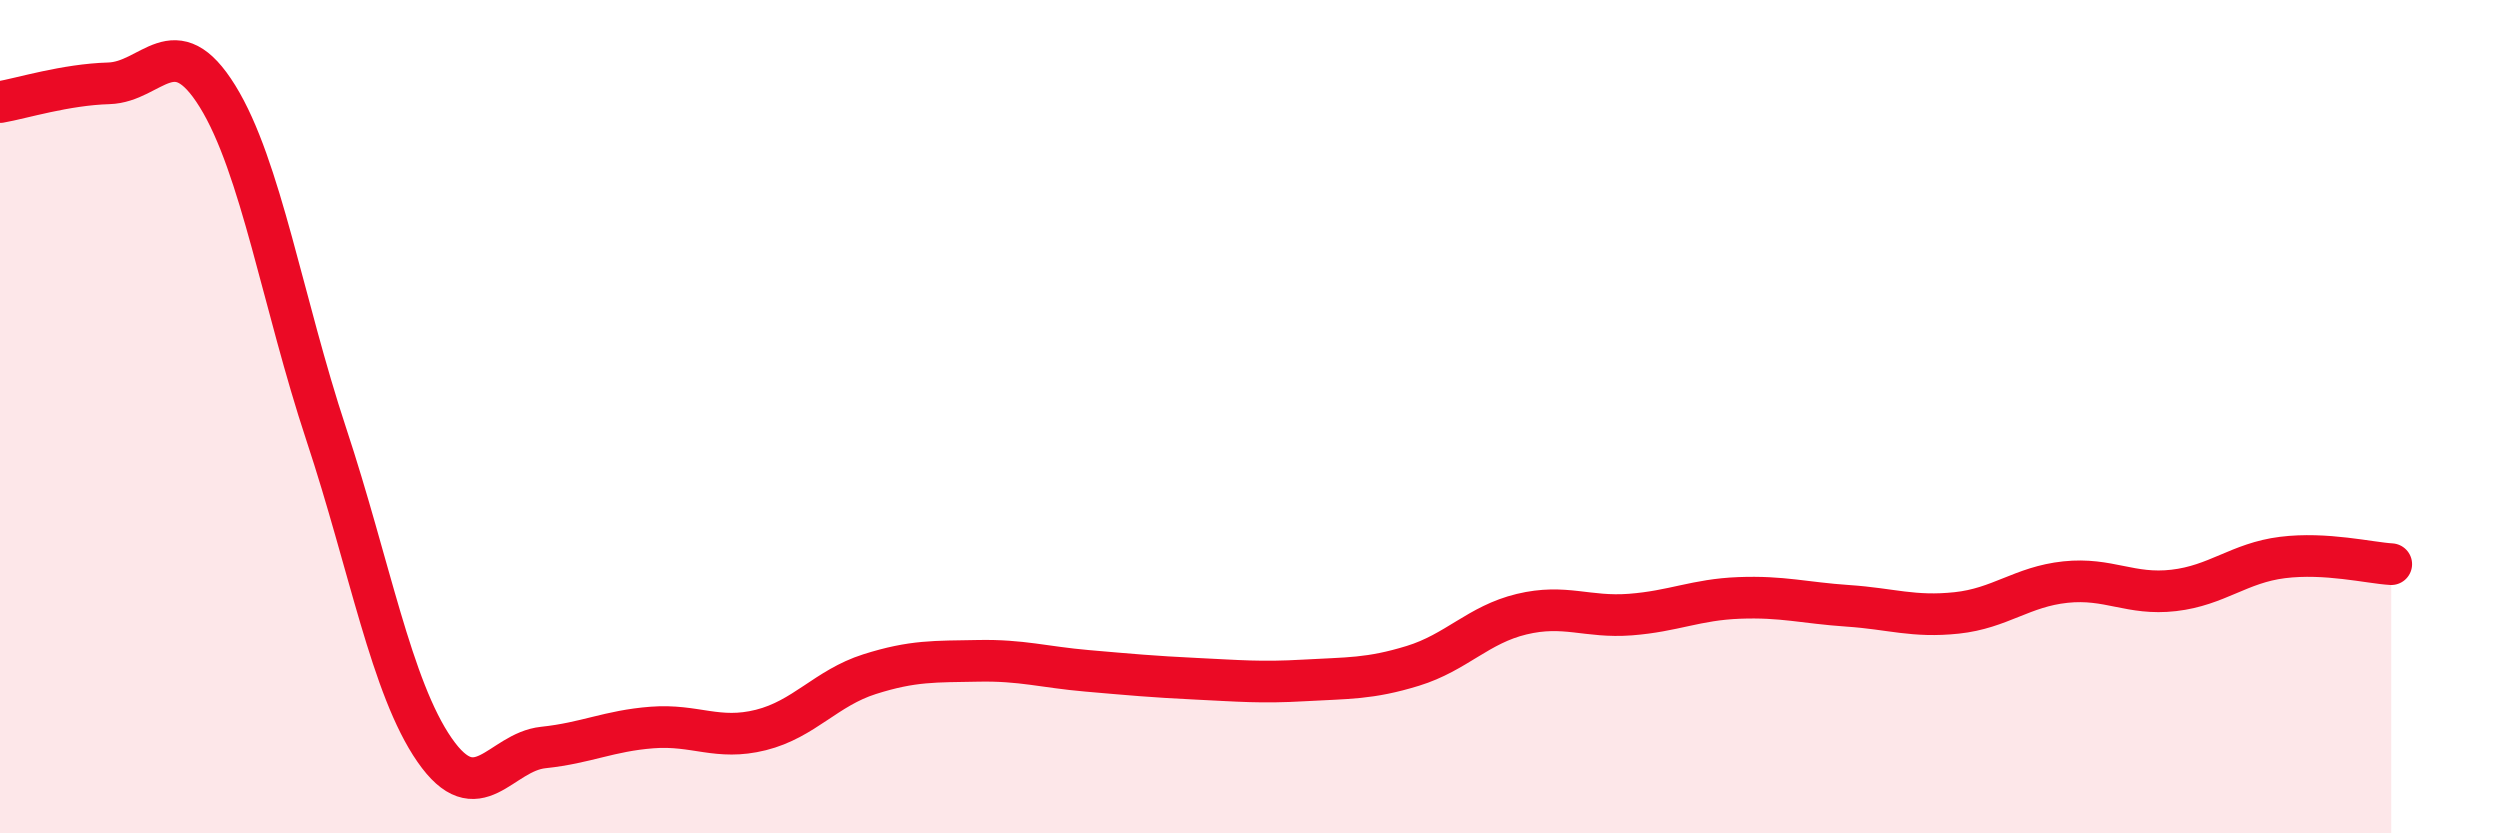 
    <svg width="60" height="20" viewBox="0 0 60 20" xmlns="http://www.w3.org/2000/svg">
      <path
        d="M 0,2.45 C 0.52,2.36 1.57,2.03 2.61,2 C 3.65,1.97 4.18,0.63 5.22,2.31 C 6.26,3.99 6.79,7.28 7.83,10.42 C 8.87,13.56 9.39,16.5 10.43,18 C 11.47,19.5 12,18.05 13.04,17.94 C 14.08,17.83 14.61,17.54 15.65,17.46 C 16.69,17.38 17.22,17.78 18.26,17.52 C 19.3,17.26 19.83,16.51 20.87,16.18 C 21.91,15.85 22.44,15.88 23.48,15.86 C 24.52,15.84 25.05,16.01 26.09,16.1 C 27.13,16.19 27.66,16.24 28.7,16.29 C 29.74,16.34 30.26,16.39 31.3,16.33 C 32.34,16.27 32.87,16.3 33.91,15.98 C 34.95,15.66 35.48,14.99 36.52,14.74 C 37.56,14.49 38.09,14.83 39.13,14.75 C 40.17,14.67 40.7,14.39 41.74,14.35 C 42.78,14.31 43.31,14.47 44.35,14.54 C 45.39,14.61 45.92,14.82 46.96,14.71 C 48,14.6 48.53,14.08 49.57,13.97 C 50.61,13.86 51.13,14.29 52.17,14.17 C 53.21,14.05 53.74,13.51 54.78,13.38 C 55.82,13.25 56.87,13.51 57.39,13.54L57.39 20L0 20Z"
        fill="#EB0A25"
        opacity="0.1"
        stroke-linecap="round"
        stroke-linejoin="round"
      />
      <path
        d="M 0,2.45 C 0.52,2.36 1.57,2.03 2.61,2 C 3.65,1.97 4.18,0.63 5.22,2.31 C 6.26,3.99 6.79,7.28 7.83,10.42 C 8.87,13.56 9.39,16.5 10.43,18 C 11.47,19.5 12,18.05 13.04,17.94 C 14.08,17.83 14.61,17.54 15.65,17.46 C 16.69,17.38 17.22,17.78 18.26,17.52 C 19.3,17.26 19.83,16.51 20.87,16.18 C 21.91,15.85 22.44,15.88 23.48,15.86 C 24.52,15.84 25.05,16.01 26.09,16.1 C 27.13,16.19 27.66,16.24 28.7,16.29 C 29.74,16.34 30.26,16.39 31.3,16.33 C 32.34,16.27 32.87,16.3 33.91,15.98 C 34.95,15.66 35.48,14.99 36.52,14.74 C 37.56,14.49 38.09,14.83 39.13,14.75 C 40.17,14.67 40.7,14.39 41.74,14.35 C 42.78,14.31 43.31,14.47 44.35,14.54 C 45.39,14.61 45.92,14.82 46.96,14.71 C 48,14.6 48.53,14.08 49.57,13.97 C 50.61,13.86 51.13,14.29 52.17,14.17 C 53.21,14.05 53.74,13.51 54.78,13.38 C 55.82,13.25 56.87,13.51 57.39,13.54"
        stroke="#EB0A25"
        stroke-width="1"
        fill="none"
        stroke-linecap="round"
        stroke-linejoin="round"
      />
    </svg>
  